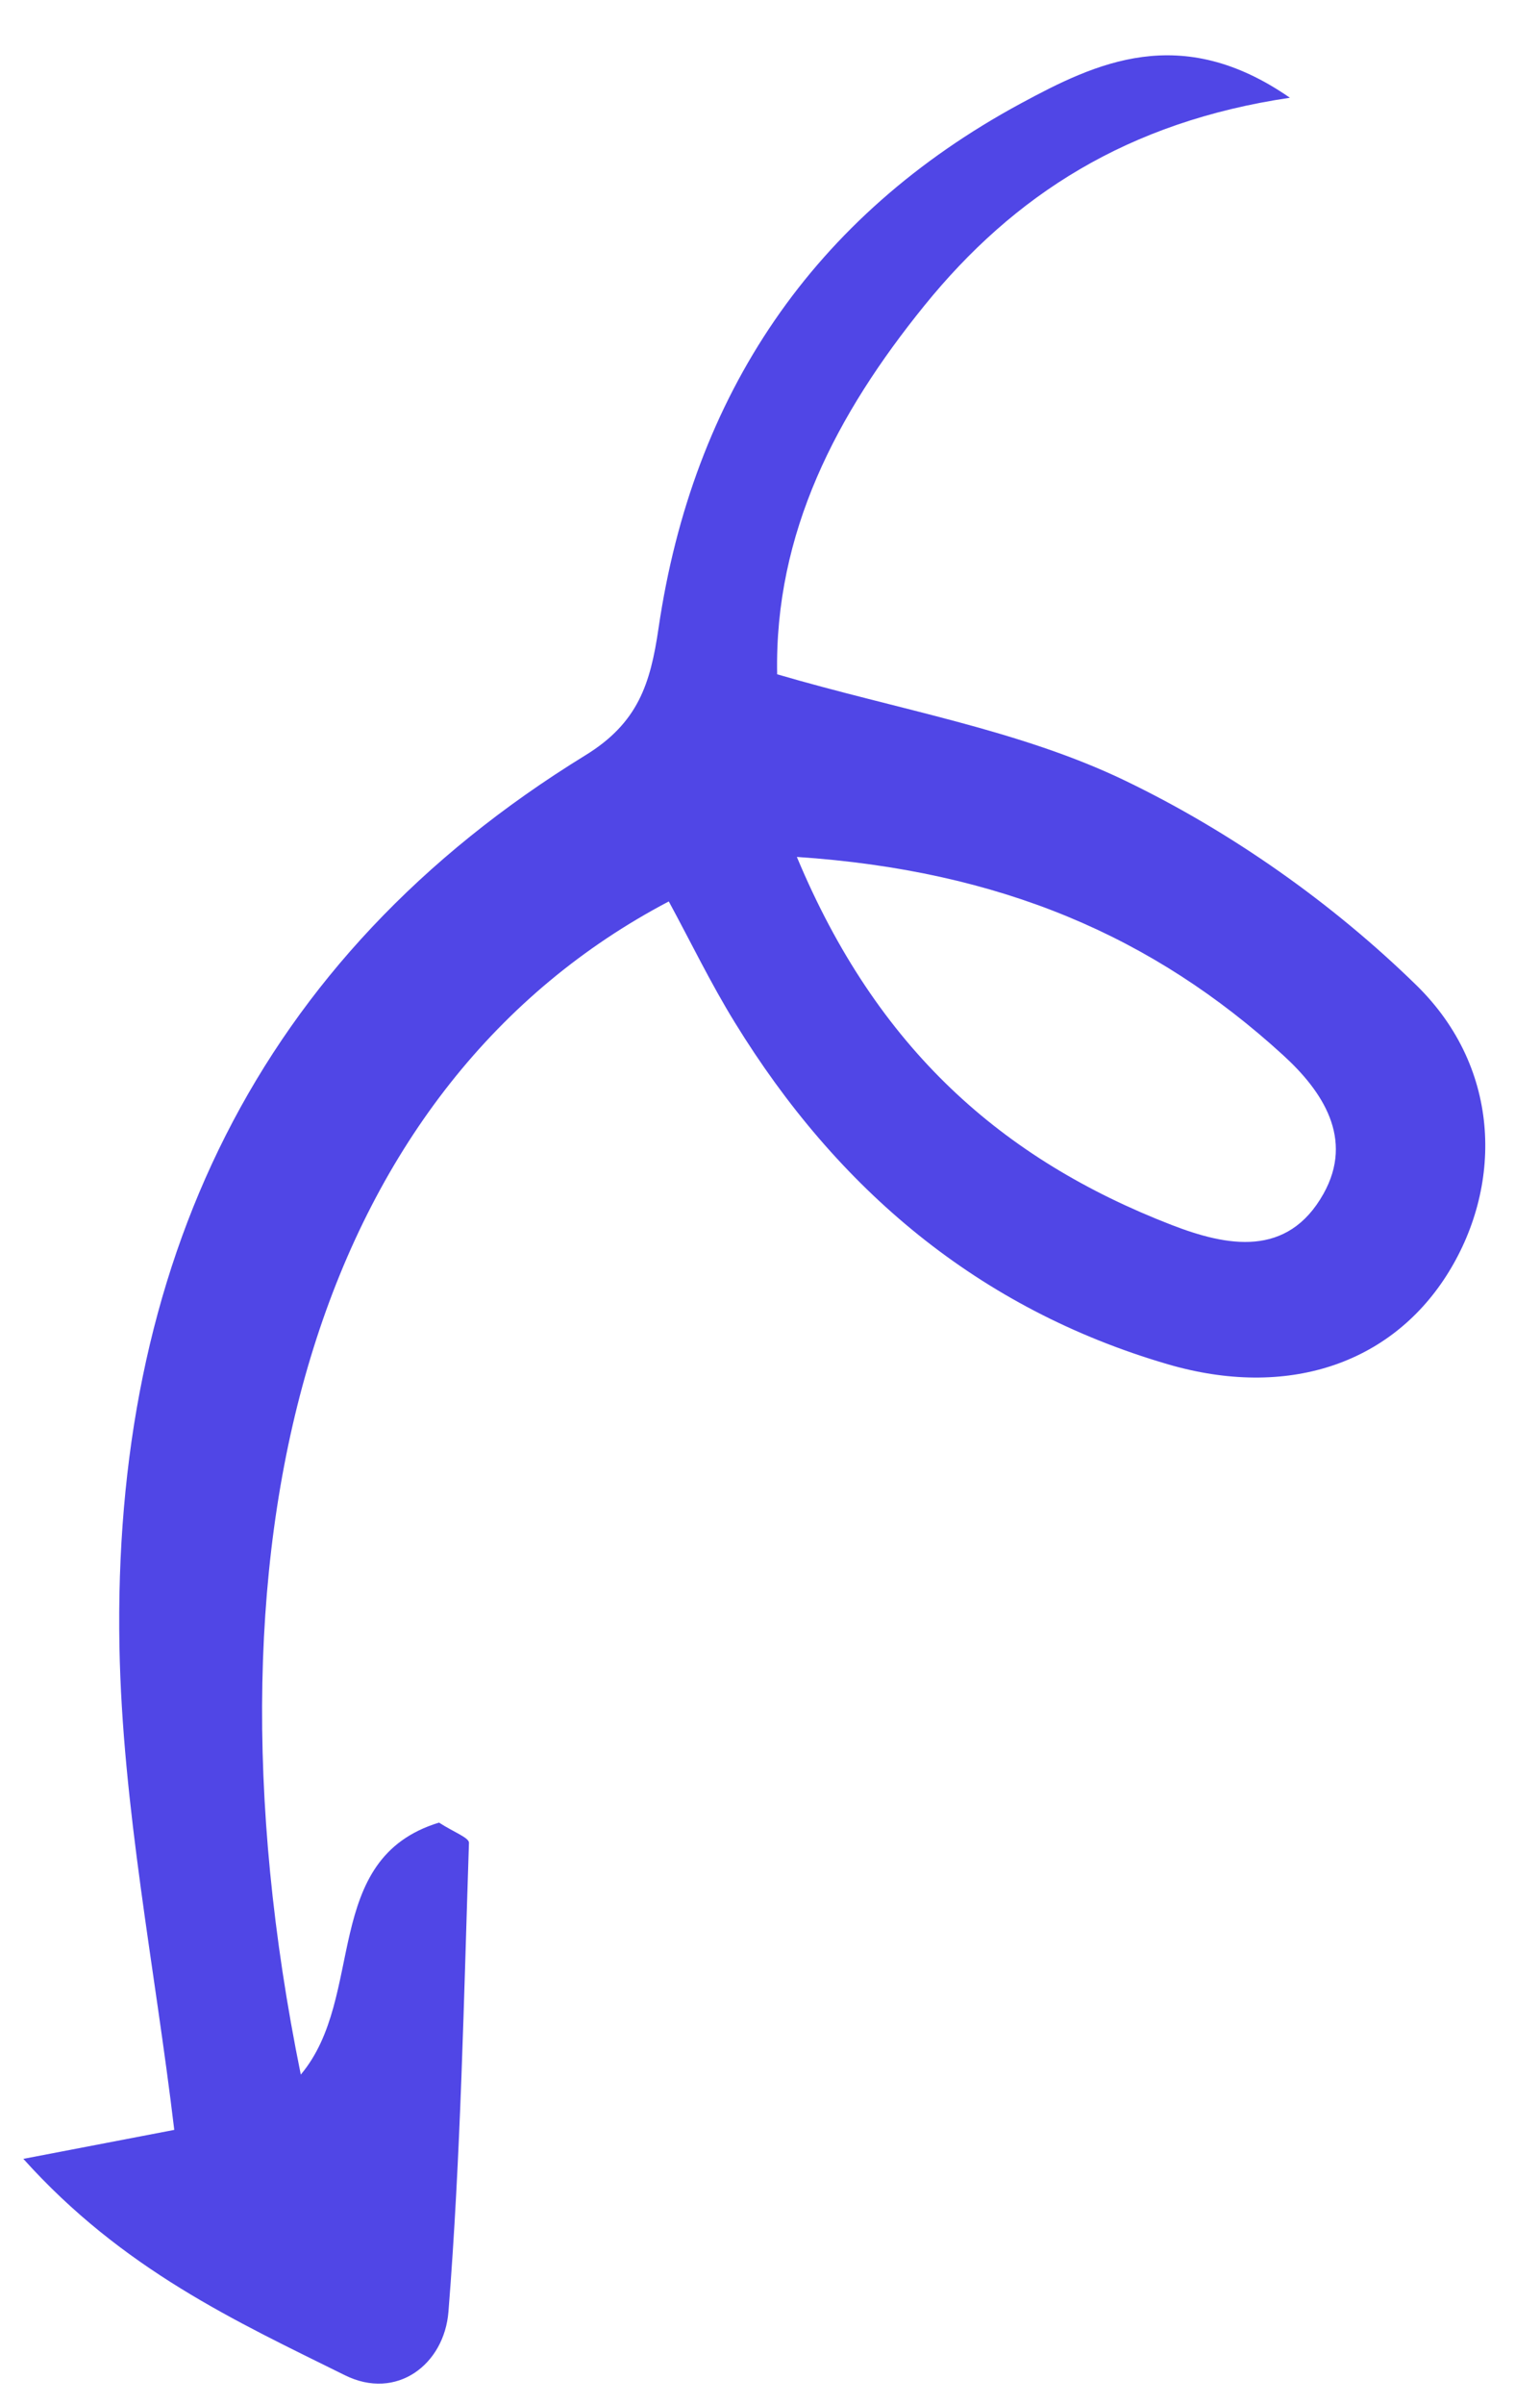 <svg width="25" height="39" viewBox="0 0 25 39" fill="none" xmlns="http://www.w3.org/2000/svg">
<path d="M10.857 14.624C5.276 17.555 3.052 24.659 4.883 33.656C5.947 32.391 5.202 30.155 7.127 29.568C7.36 29.72 7.616 29.812 7.613 29.896C7.529 32.433 7.481 34.974 7.28 37.503C7.212 38.359 6.439 38.95 5.598 38.533C3.828 37.657 1.995 36.82 0.379 35.023C1.483 34.811 2.253 34.663 2.829 34.553C2.513 31.902 1.987 29.313 1.939 26.712C1.828 20.571 4.13 15.555 9.506 12.251C10.357 11.727 10.558 11.097 10.69 10.194C11.245 6.404 13.2 3.501 16.57 1.679C17.795 1.017 19.169 0.358 20.94 1.586C18.305 1.976 16.459 3.164 15.005 4.959C13.581 6.717 12.571 8.643 12.616 10.939C14.592 11.518 16.551 11.839 18.266 12.665C19.983 13.492 21.627 14.649 22.992 15.982C24.393 17.351 24.39 19.279 23.477 20.701C22.566 22.12 20.905 22.702 18.953 22.131C15.886 21.234 13.591 19.294 11.928 16.586C11.537 15.951 11.211 15.277 10.857 14.624ZM12.936 13.902C14.235 17.014 16.27 18.808 19.021 19.873C19.918 20.22 20.9 20.41 21.485 19.367C21.987 18.471 21.466 17.698 20.829 17.117C18.723 15.194 16.247 14.123 12.936 13.902Z" fill="#5046E6"/>
</svg>
